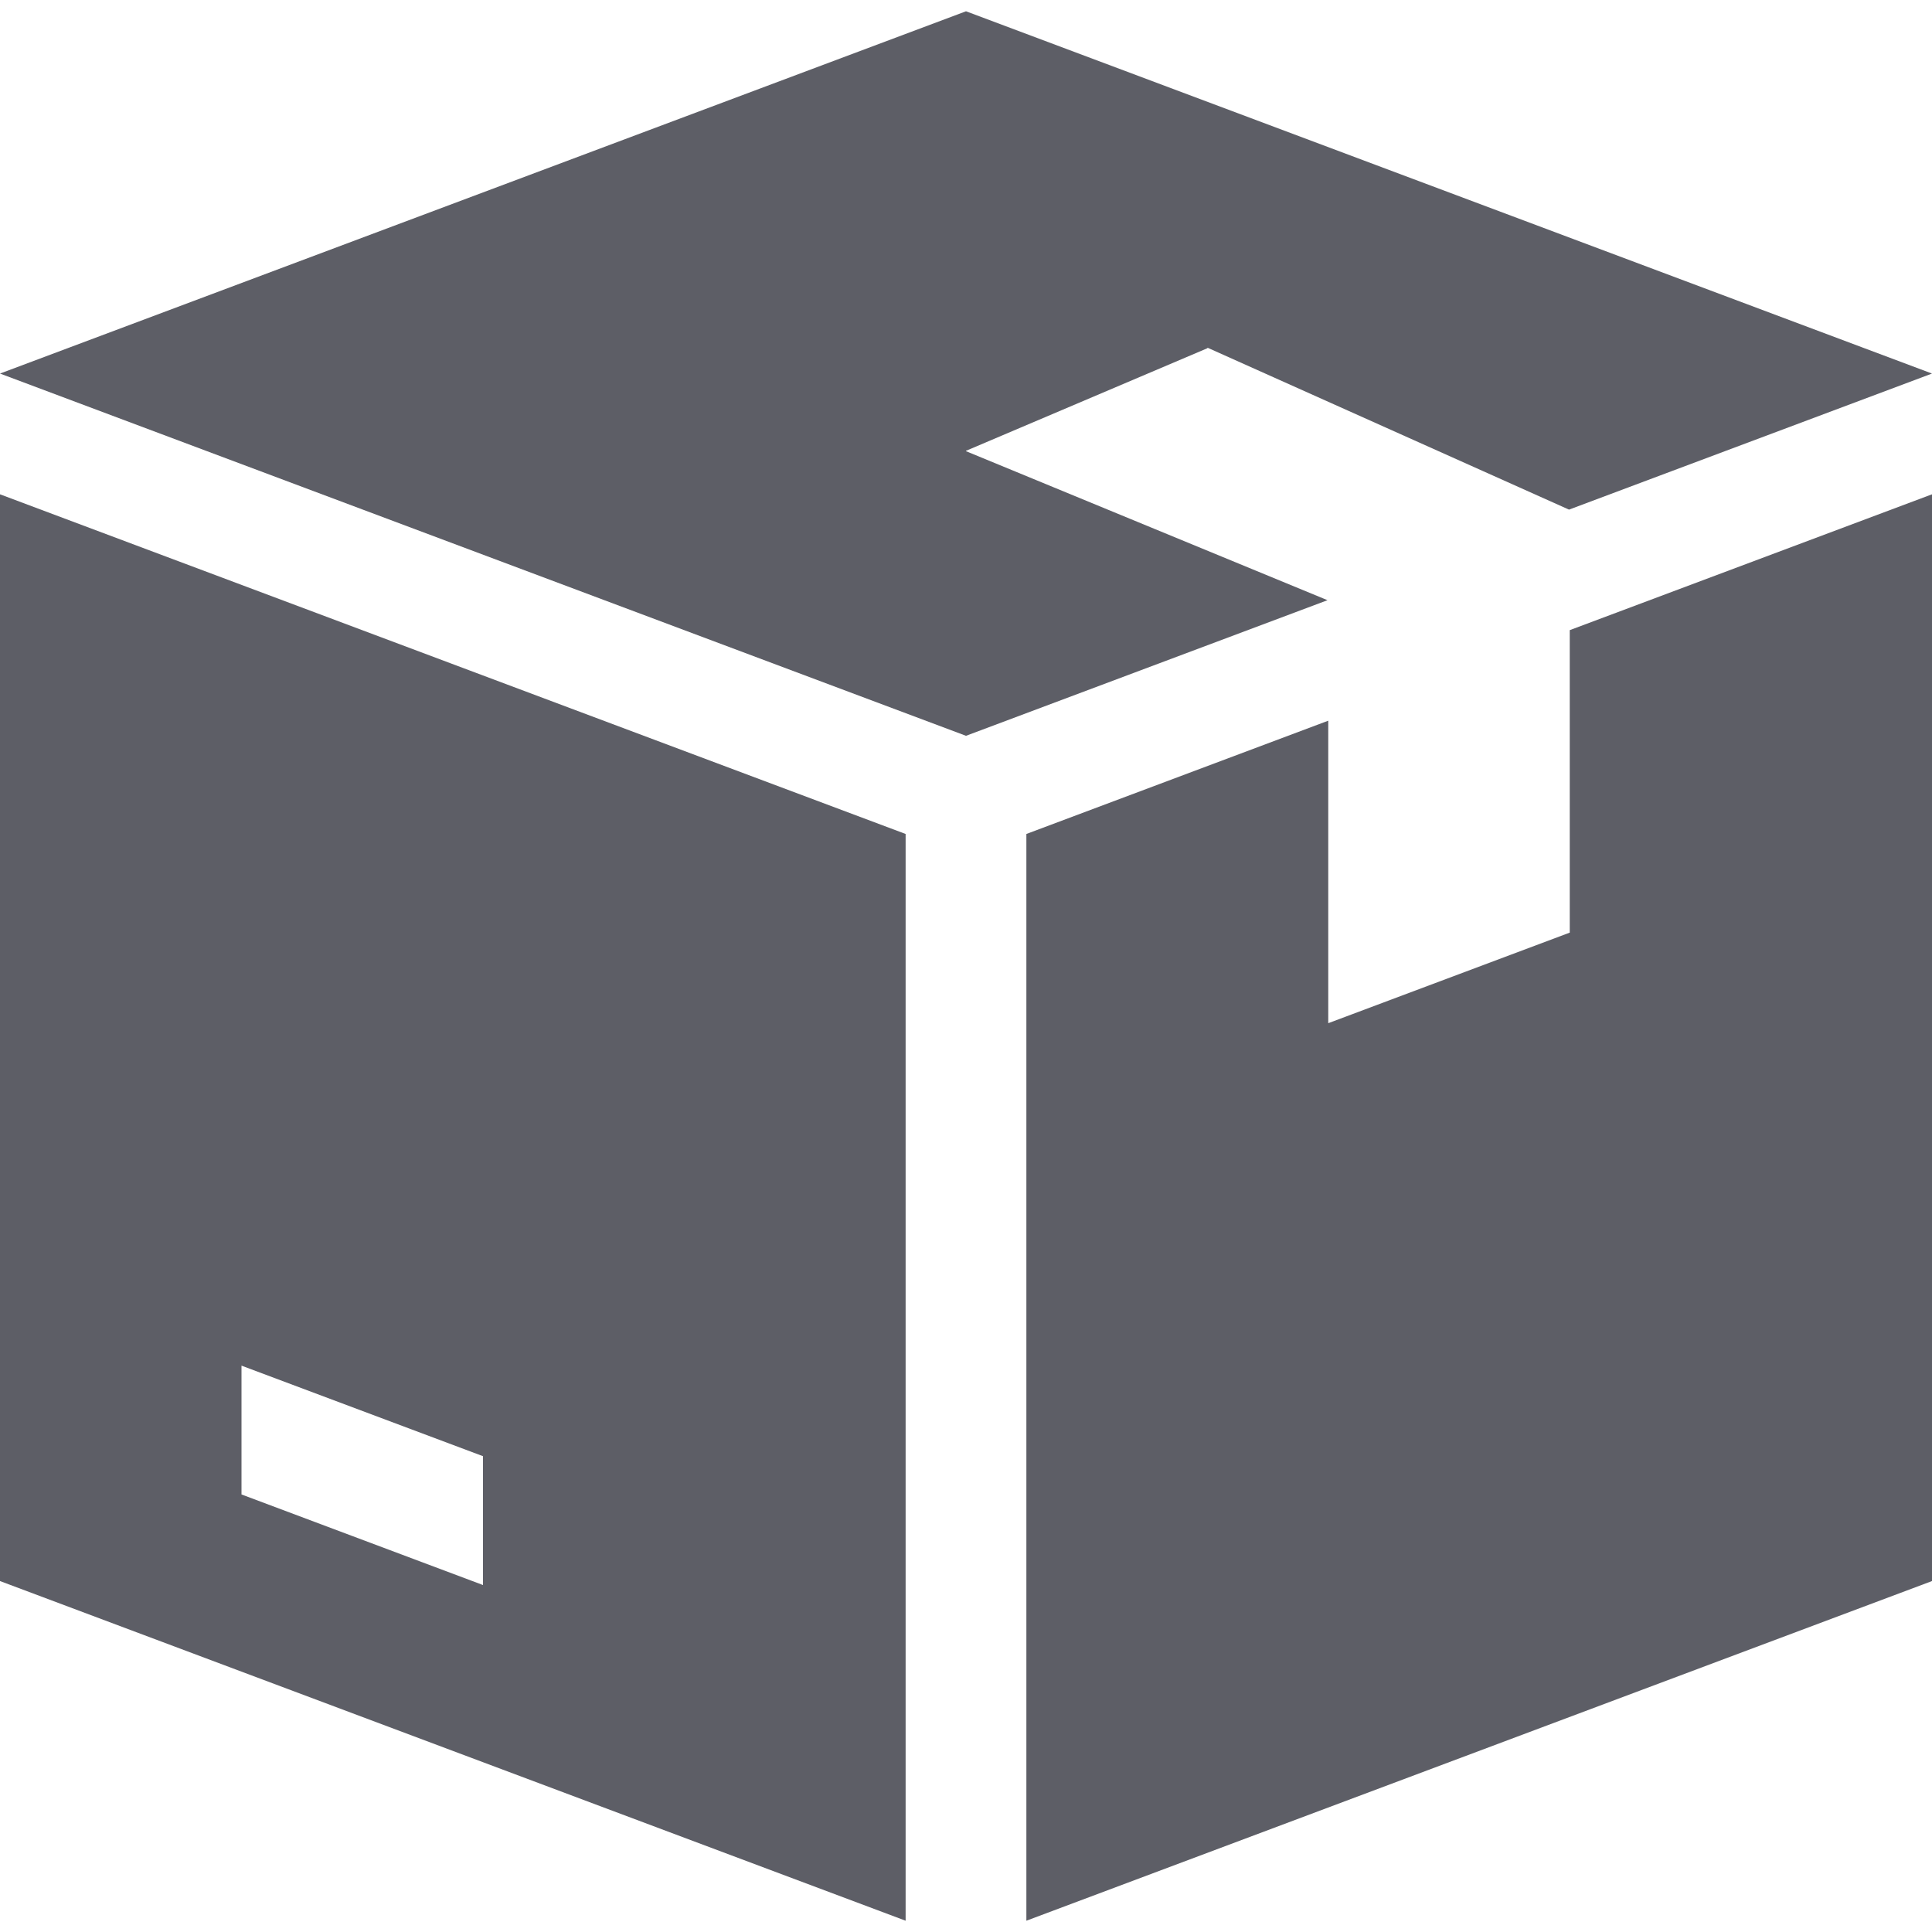 <svg width="68" height="68" viewBox="0 0 68 68" fill="none" xmlns="http://www.w3.org/2000/svg">
<path d="M42.5 12.255V12.238L55.224 17.937L68 13.148L34 0.397L0 13.148L34 25.898L46.724 21.125L34 15.88V15.867L42.5 12.255Z" fill="#5D5E66"/>
<path d="M0 17.398V55.648L31.875 67.603V29.353L0 17.398ZM17 55.788L8.5 52.6V48.066L17 51.253V55.788Z" fill="#5D5E66"/>
<path d="M55.25 22.179V32.825L46.75 36.013V25.366L36.125 29.353V67.603L68 55.648V17.398L55.25 22.179Z" fill="#5D5E66"/>
</svg>
